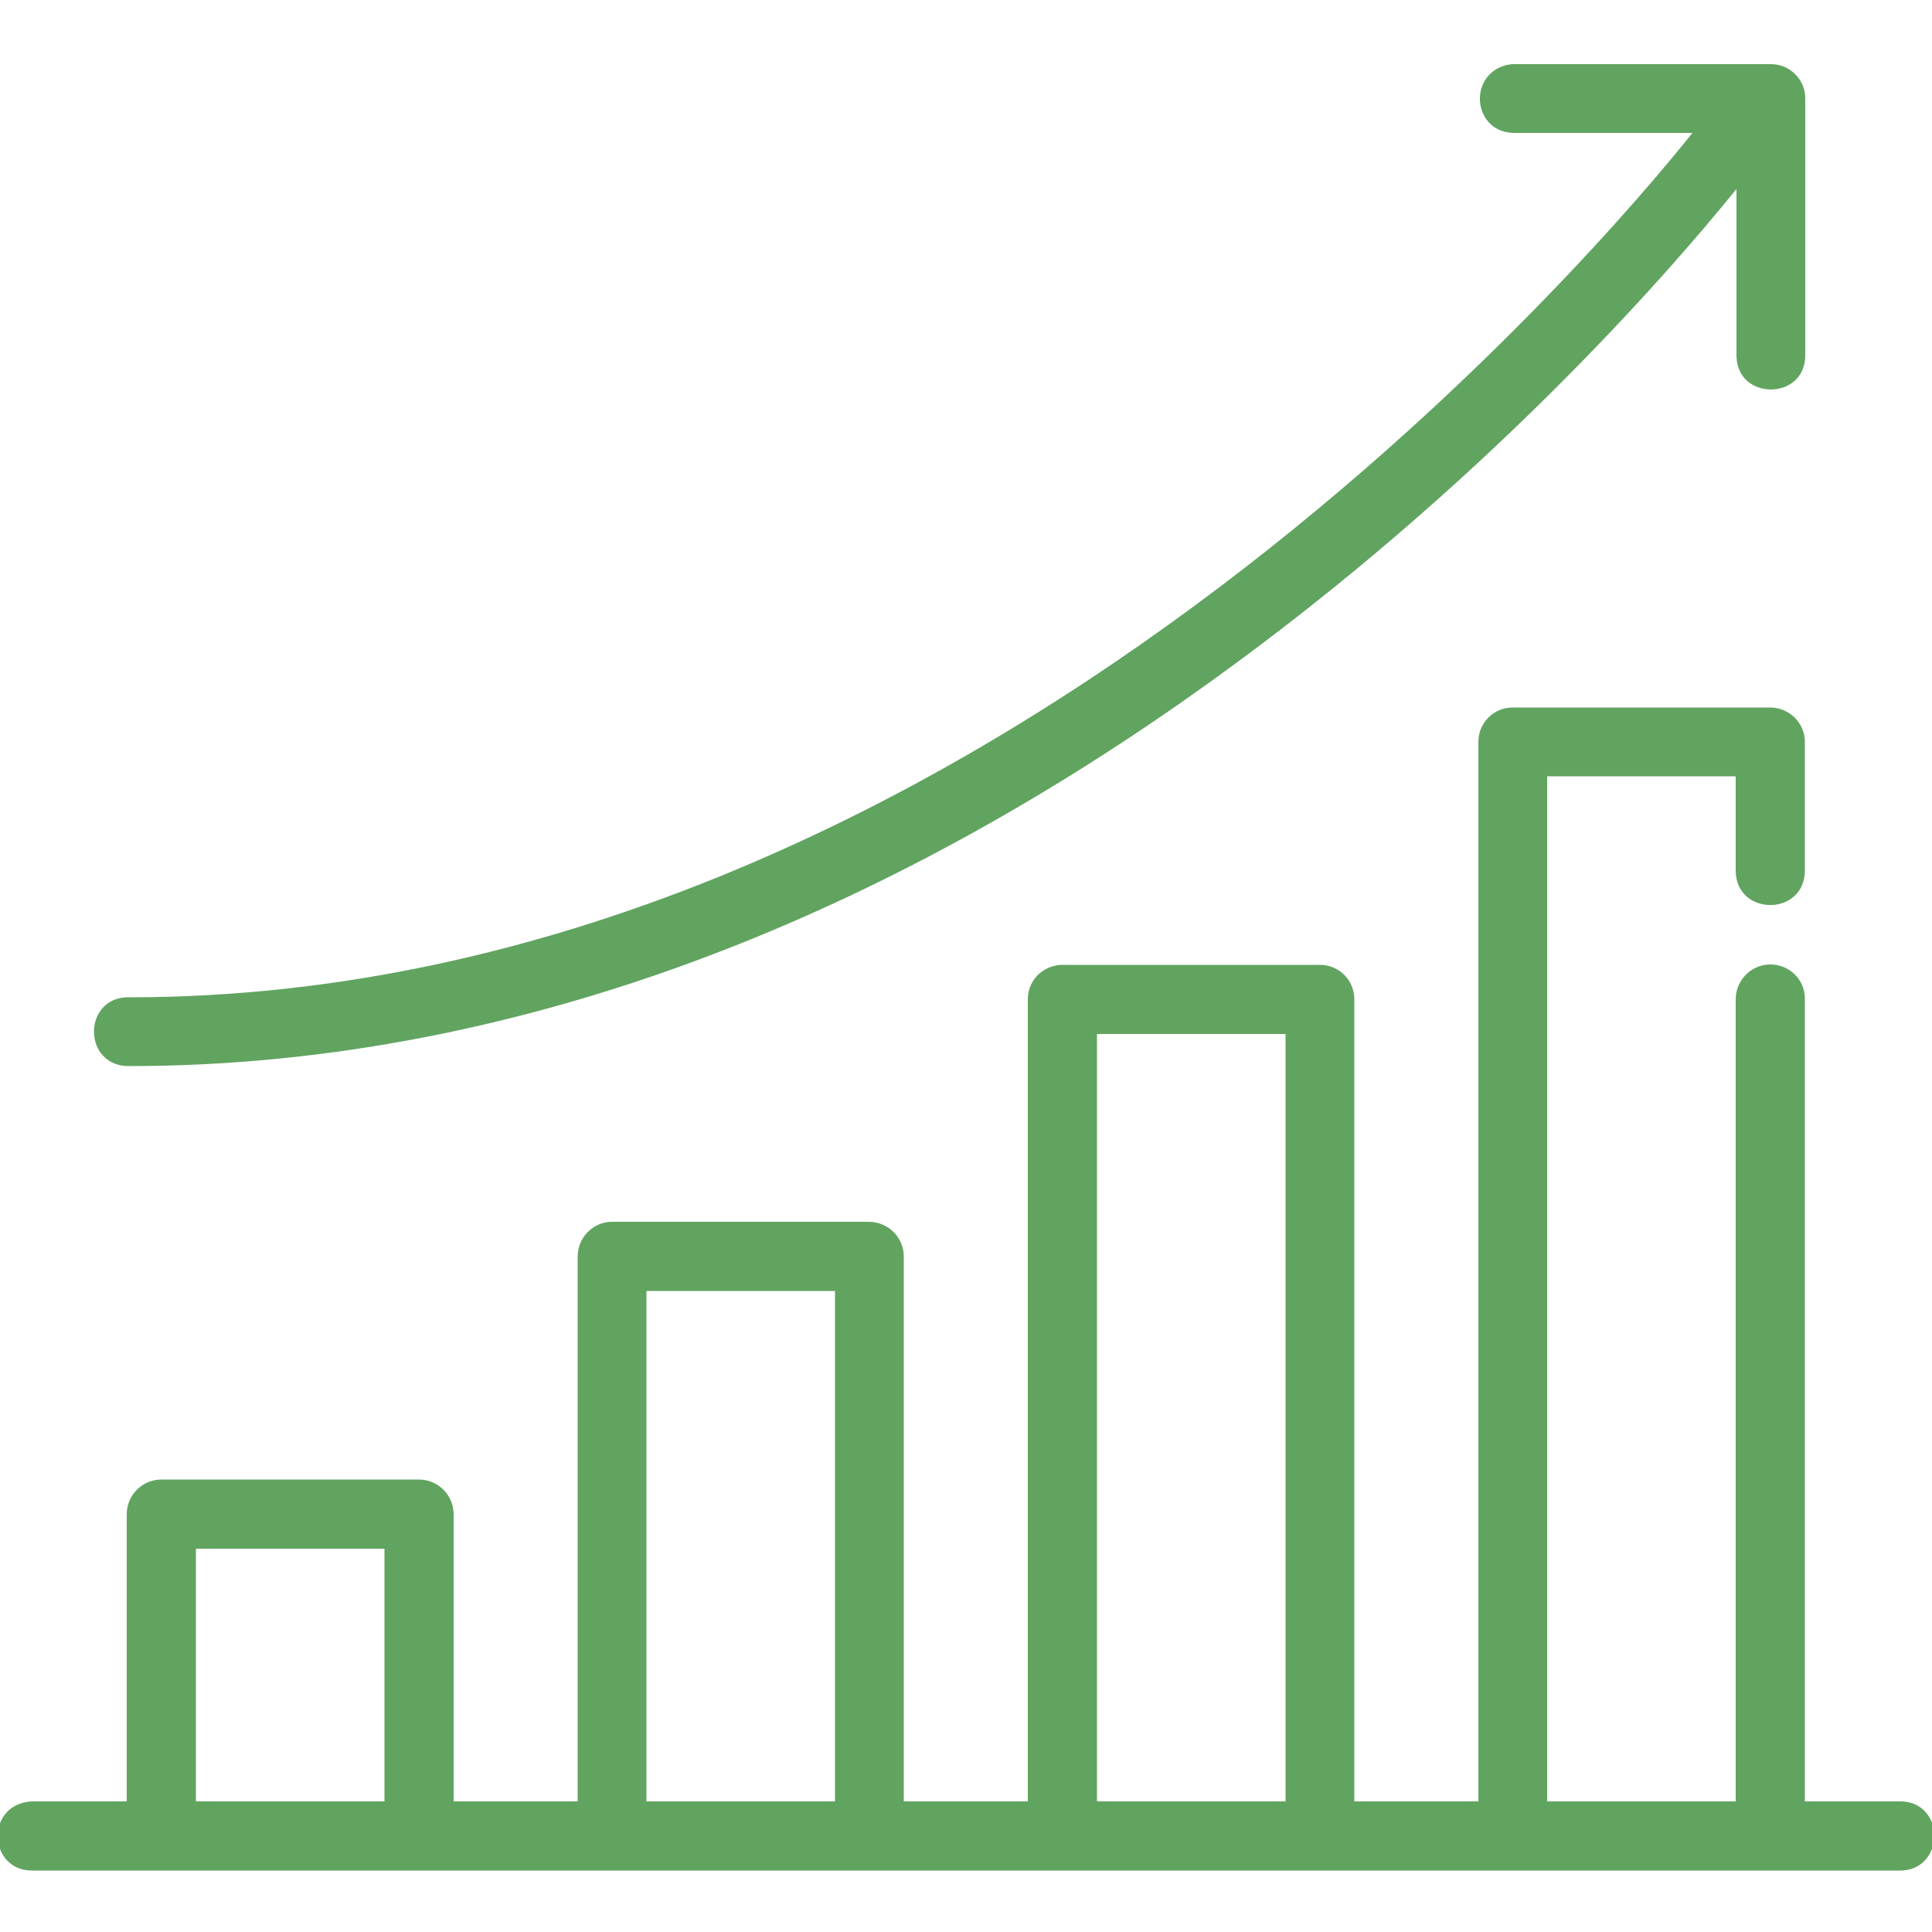 <?xml version="1.0" encoding="utf-8"?>
<!-- Generator: Adobe Illustrator 28.3.0, SVG Export Plug-In . SVG Version: 6.00 Build 0)  -->
<svg version="1.1" id="Layer_1" xmlns="http://www.w3.org/2000/svg" xmlns:xlink="http://www.w3.org/1999/xlink" x="0px" y="0px"
	 viewBox="0 0 500 500" style="enable-background:new 0 0 500 500;" xml:space="preserve">
<style type="text/css">
	.st0{fill:#61A460;}
	.st1{fill:#FFFFFF;}
	.st2{fill-rule:evenodd;clip-rule:evenodd;fill:#61A460;}
	.st3{fill:#61A460;stroke:#61A460;stroke-width:1.2;stroke-miterlimit:10;}
	.st4{fill:#61A460;stroke:#61A460;stroke-miterlimit:10;}
</style>
<g>
	<g>
		<path class="st0" d="M391.5,33.7h47.6C419.1,59.2,254.7,258.6,33.5,258.6c-11.4-0.3-11.4,16.9,0,16.7
			c221.4,0,384.9-188.9,416.4-228.1v44.9c0.3,10.9,16.4,10.9,16.7,0V25.4c0-4.6-3.8-8.3-8.4-8.3h-67
			C380.5,18.4,381.3,33.4,391.5,33.7L391.5,33.7z"/>
		<path class="st0" d="M33.2,275.9c-3.3,0-6-1.5-7.6-4.1c-1.7-2.9-1.7-6.8,0-9.6c1.6-2.7,4.4-4.2,7.9-4.1
			c218.6,0,382.8-196.5,404.5-223.7l-46.4,0c-5.7-0.2-8.4-4.5-8.6-8.4c-0.2-4,2.3-8.7,8.2-9.4l67.1,0c0,0,0,0,0,0
			c2.4,0,4.6,0.9,6.3,2.6c1.7,1.7,2.6,3.9,2.6,6.3v66.6c-0.1,6-4.7,8.7-8.9,8.7c0,0,0,0,0,0c-4.2,0-8.8-2.7-8.9-8.7l0-43.2
			c-18.2,22.5-65.9,77.1-136.1,127.5c-41,29.5-83.2,52.8-125.5,69.3c-51.3,20-103.2,30.2-154.3,30.2
			C33.4,275.9,33.3,275.9,33.2,275.9z M33.2,259.2c-2.9,0-5.2,1.2-6.6,3.5c-1.5,2.5-1.5,5.9,0,8.4c1.4,2.3,3.8,3.6,6.8,3.5
			c221.3,0,385.3-189.8,416-227.9l1.1-1.3v46.6c0.1,5.2,4.1,7.5,7.7,7.5c0,0,0,0,0,0c3.6,0,7.6-2.4,7.7-7.6l0-66.6
			c0-2.1-0.8-4-2.3-5.5c-1.5-1.5-3.4-2.3-5.5-2.2h-67c-5.1,0.6-7.2,4.5-7,8.1c0.2,3.5,2.5,7.1,7.4,7.3h48.9l-0.8,1
			c-12.2,15.5-57.5,69.9-127.5,122.1c-40.7,30.3-82.6,54.3-124.5,71.4c-51.4,21-103.3,31.6-154.1,31.6
			C33.4,259.2,33.3,259.2,33.2,259.2z"/>
	</g>
	<g>
		<path class="st3" d="M491.5,466.8h-25V258.6c0.1-4.7-3.8-8.5-8.5-8.4c-4.6,0.1-8.2,3.9-8.2,8.4v208.2h-50V200.3h50v25
			c0,11.1,16.7,11.1,16.7,0V192c0-4.6-3.8-8.3-8.4-8.3h-66.6c-4.6,0-8.3,3.7-8.3,8.3v274.8h-33.3V258.6c0-4.6-3.7-8.3-8.3-8.3h-67.1
			c-4.7,0.4-7.9,4-7.9,8.3v208.2h-33.3V325.2c0-4.6-3.7-8.3-8.3-8.4h-66.6c-4.6,0-8.3,3.8-8.3,8.4v141.6h-33.3v-74.9
			c0-4.6-3.7-8.4-8.4-8.4H41.8c-4.6,0-8.4,3.7-8.4,8.4v74.9H8.1c-11.3,0.8-10.4,16.9,0.4,16.7h483
			C502.8,483.7,502.8,466.5,491.5,466.8z M100.1,466.8h-50v-66.6h50V466.8z M216.7,466.8h-50V333.5h50V466.8z M333.3,466.8h-50V267
			h50V466.8z"/>
	</g>
</g>
</svg>

